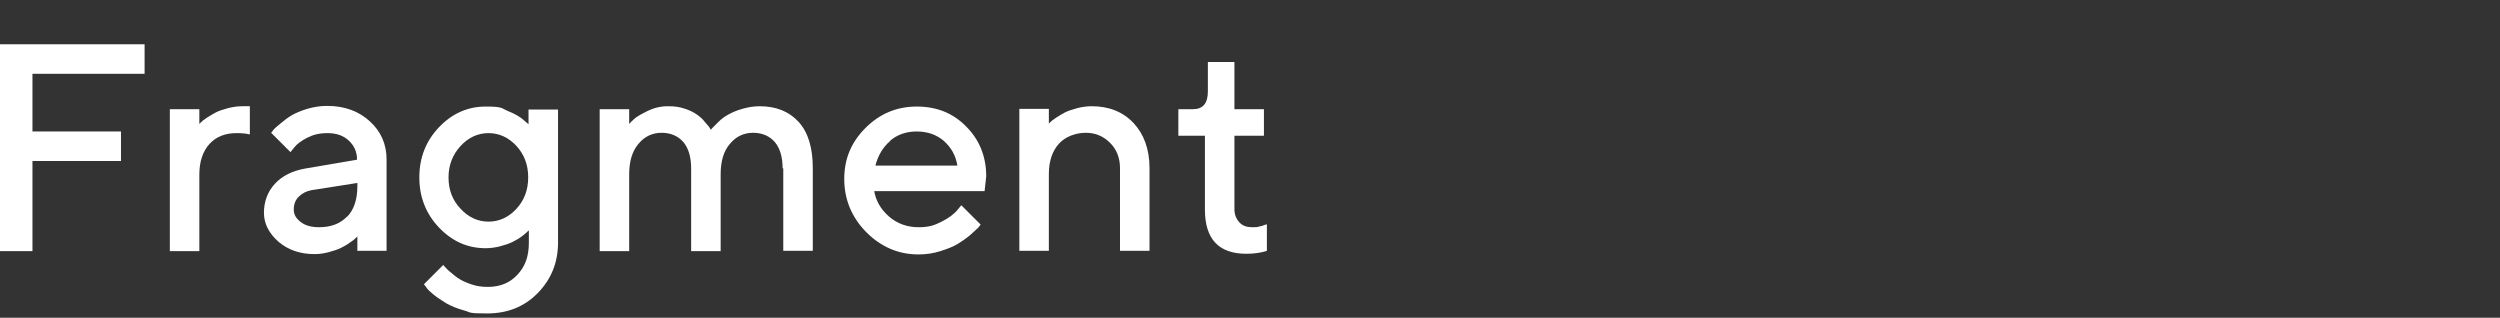 <?xml version="1.0" encoding="UTF-8"?>
<svg id="Vrstva_1" xmlns="http://www.w3.org/2000/svg" version="1.1" viewBox="0 0 762.5 96.9">
  <rect x="0" y="0" width="762.5" height="96.9" fill="#333333" stroke="none"/>
  <!-- Generator: Adobe Illustrator 30.0.0, SVG Export Plug-In . SVG Version: 2.1.1 Build 123)  -->
  <defs>
    <style>
      .st0 {
        fill: #fff;
      }
    </style>
  </defs>
  <path class="st0" d="M44.1,13.5v9H9.9v17.6h27v9H9.9v27.5H0V13.5h44.1Z"/>
  <path class="st0" d="M72.1,40.6c-3.4,0-6.2,1.1-8.2,3.3s-3.1,5.3-3.1,9.3v23.4h-9v-43.3h9v4.5l.6-.6c.3-.3.8-.7,1.7-1.3.9-.6,1.8-1.1,2.7-1.6,1-.5,2.2-.9,3.7-1.3,1.5-.4,3-.6,4.5-.6h2.2v8.6c-1.2-.3-2.6-.4-4-.4Z"/>
  <path class="st0" d="M109,76.6v-4.5c-.1.1-.3.3-.6.6-.3.3-.8.7-1.7,1.3-.8.6-1.7,1.1-2.7,1.6-1,.5-2.2.9-3.7,1.3-1.5.4-2.9.6-4.4.6-4.4,0-8.1-1.3-11-3.8-2.9-2.6-4.4-5.5-4.4-8.8s1.1-6.5,3.4-8.9c2.2-2.4,5.3-3.9,9.2-4.6l15.8-2.7c0-2.3-.8-4.2-2.5-5.8-1.7-1.6-3.9-2.3-6.5-2.3s-4.4.5-6.2,1.4c-1.9,1-3.1,1.9-3.9,2.9l-1.2,1.5-5.9-5.9c.2-.2.4-.5.7-.9.3-.4,1-1,2.1-1.9,1.1-.9,2.2-1.8,3.4-2.5s2.8-1.4,4.8-2c2-.6,4-.9,6.1-.9,5.3,0,9.6,1.6,13,4.7,3.4,3.1,5.1,7,5.1,11.6v27.9h-9ZM105.9,66.1c2.1-2.2,3.1-5.3,3.1-9.4v-.9l-14,2.2c-1.6.3-2.9,1-3.9,2-1,1-1.5,2.3-1.5,3.9s.7,2.7,2.1,3.8c1.4,1.1,3.3,1.6,5.6,1.6,3.7,0,6.5-1.1,8.6-3.3Z"/>
  <path class="st0" d="M161.2,70.3l-.6.6c-.3.3-.8.7-1.6,1.3-.8.6-1.7,1.1-2.7,1.6-1,.5-2.2.9-3.7,1.3-1.5.4-3,.6-4.5.6-5.5,0-10.2-2.1-14.2-6.3-4-4.2-6-9.3-6-15.3s2-11.1,6-15.3c4-4.2,8.8-6.3,14.2-6.3s4.7.5,6.9,1.4,3.7,1.8,4.7,2.7l1.5,1.3v-4.5h9v40.6c0,6.1-2.1,11.2-6.2,15.4s-9.3,6.2-15.4,6.2-4.8-.3-7-.9c-2.2-.6-4.1-1.4-5.5-2.2-1.4-.9-2.7-1.7-3.8-2.6-1.1-.9-1.9-1.6-2.3-2.3l-.7-.9,5.9-5.9c.1.2.3.4.6.7.3.3.8.9,1.7,1.6.9.8,1.8,1.5,2.8,2.1,1,.6,2.2,1.1,3.7,1.6,1.5.5,3.1.7,4.8.7,3.7,0,6.7-1.2,9-3.7,2.4-2.5,3.5-5.7,3.5-9.7v-3.7ZM140.5,63.7c2.4,2.6,5.3,3.9,8.5,3.9s6.1-1.3,8.5-3.9c2.4-2.6,3.6-5.8,3.6-9.6s-1.2-7-3.6-9.6c-2.4-2.6-5.3-3.9-8.5-3.9s-6.1,1.3-8.5,3.9c-2.4,2.6-3.7,5.8-3.7,9.6s1.2,7,3.7,9.6Z"/>
  <path class="st0" d="M238.7,51.4c0-3.5-.8-6.2-2.4-8.1-1.6-1.8-3.8-2.8-6.6-2.8s-5.2,1.1-7.1,3.4c-1.9,2.2-2.8,5.3-2.8,9.3v23.4h-9v-25.2c0-3.5-.8-6.2-2.4-8.1-1.6-1.8-3.8-2.8-6.6-2.8s-5.2,1.1-7.1,3.4-2.8,5.3-2.8,9.3v23.4h-9v-43.3h9v4.5c.4-.4.8-.9,1.5-1.5.6-.6,2-1.4,4-2.4,2-1,4.1-1.5,6.3-1.5s3.4.2,5,.7c1.6.5,2.8,1.1,3.8,1.8s1.8,1.4,2.4,2.2,1.2,1.3,1.5,1.8l.4.7c.1-.2.3-.4.6-.7.3-.3.9-.9,1.8-1.8.9-.9,1.9-1.6,3-2.2s2.4-1.2,4.2-1.7c1.7-.5,3.5-.8,5.3-.8,5,0,9,1.6,11.9,4.8,2.9,3.2,4.3,7.9,4.3,14.1v25.2h-9v-25.2Z"/>
  <path class="st0" d="M266.6,58.1c.5,3.1,2,5.7,4.5,7.9s5.6,3.3,9,3.3,4.9-.6,7.1-1.7c2.2-1.1,3.7-2.3,4.6-3.3l1.4-1.7,5.9,5.9c-.2.2-.4.6-.8,1-.4.4-1.2,1.1-2.4,2.2-1.2,1-2.5,1.9-3.8,2.7s-3.1,1.5-5.3,2.2-4.4,1-6.7,1c-6.1,0-11.4-2.3-15.9-6.8-4.4-4.5-6.7-9.9-6.7-16.2s2.2-11.3,6.5-15.6,9.5-6.5,15.6-6.5,11.1,2,15.1,6.1c4,4,6.1,9.1,6.1,15.2l-.5,4.5h-33.8ZM271.5,43c-2.2,1.9-3.7,4.4-4.5,7.5h25c-.5-3.1-1.9-5.5-4.1-7.5-2.2-1.9-5-2.9-8.3-2.9s-6,1-8.2,2.9Z"/>
  <path class="st0" d="M319.8,37.8l.6-.6c.3-.3.8-.7,1.7-1.3s1.8-1.1,2.7-1.6c1-.5,2.2-.9,3.7-1.3,1.5-.4,3-.6,4.5-.6,5.2,0,9.5,1.7,12.7,5.1,3.2,3.4,4.9,8,4.9,13.8v25.2h-9v-25.2c0-3.1-1-5.7-3-7.7s-4.4-3.1-7.4-3.1-6.2,1.1-8.2,3.3-3.1,5.3-3.1,9.3v23.4h-9v-43.3h9v4.5Z"/>
  <path class="st0" d="M368.4,18.9h8.1v14.4h9v8.1h-9v22.4c0,1.6.5,2.9,1.5,4s2.3,1.5,3.9,1.5,1.4,0,2.1-.2c.7-.1,1.3-.3,1.7-.5l.7-.2v8.1c-1.8.6-3.9.9-6.3.9-8.4,0-12.6-4.5-12.6-13.5v-22.5h-8.1v-8.1h4.5c3,0,4.5-1.8,4.5-5.4v-9Z"/>
</svg>
